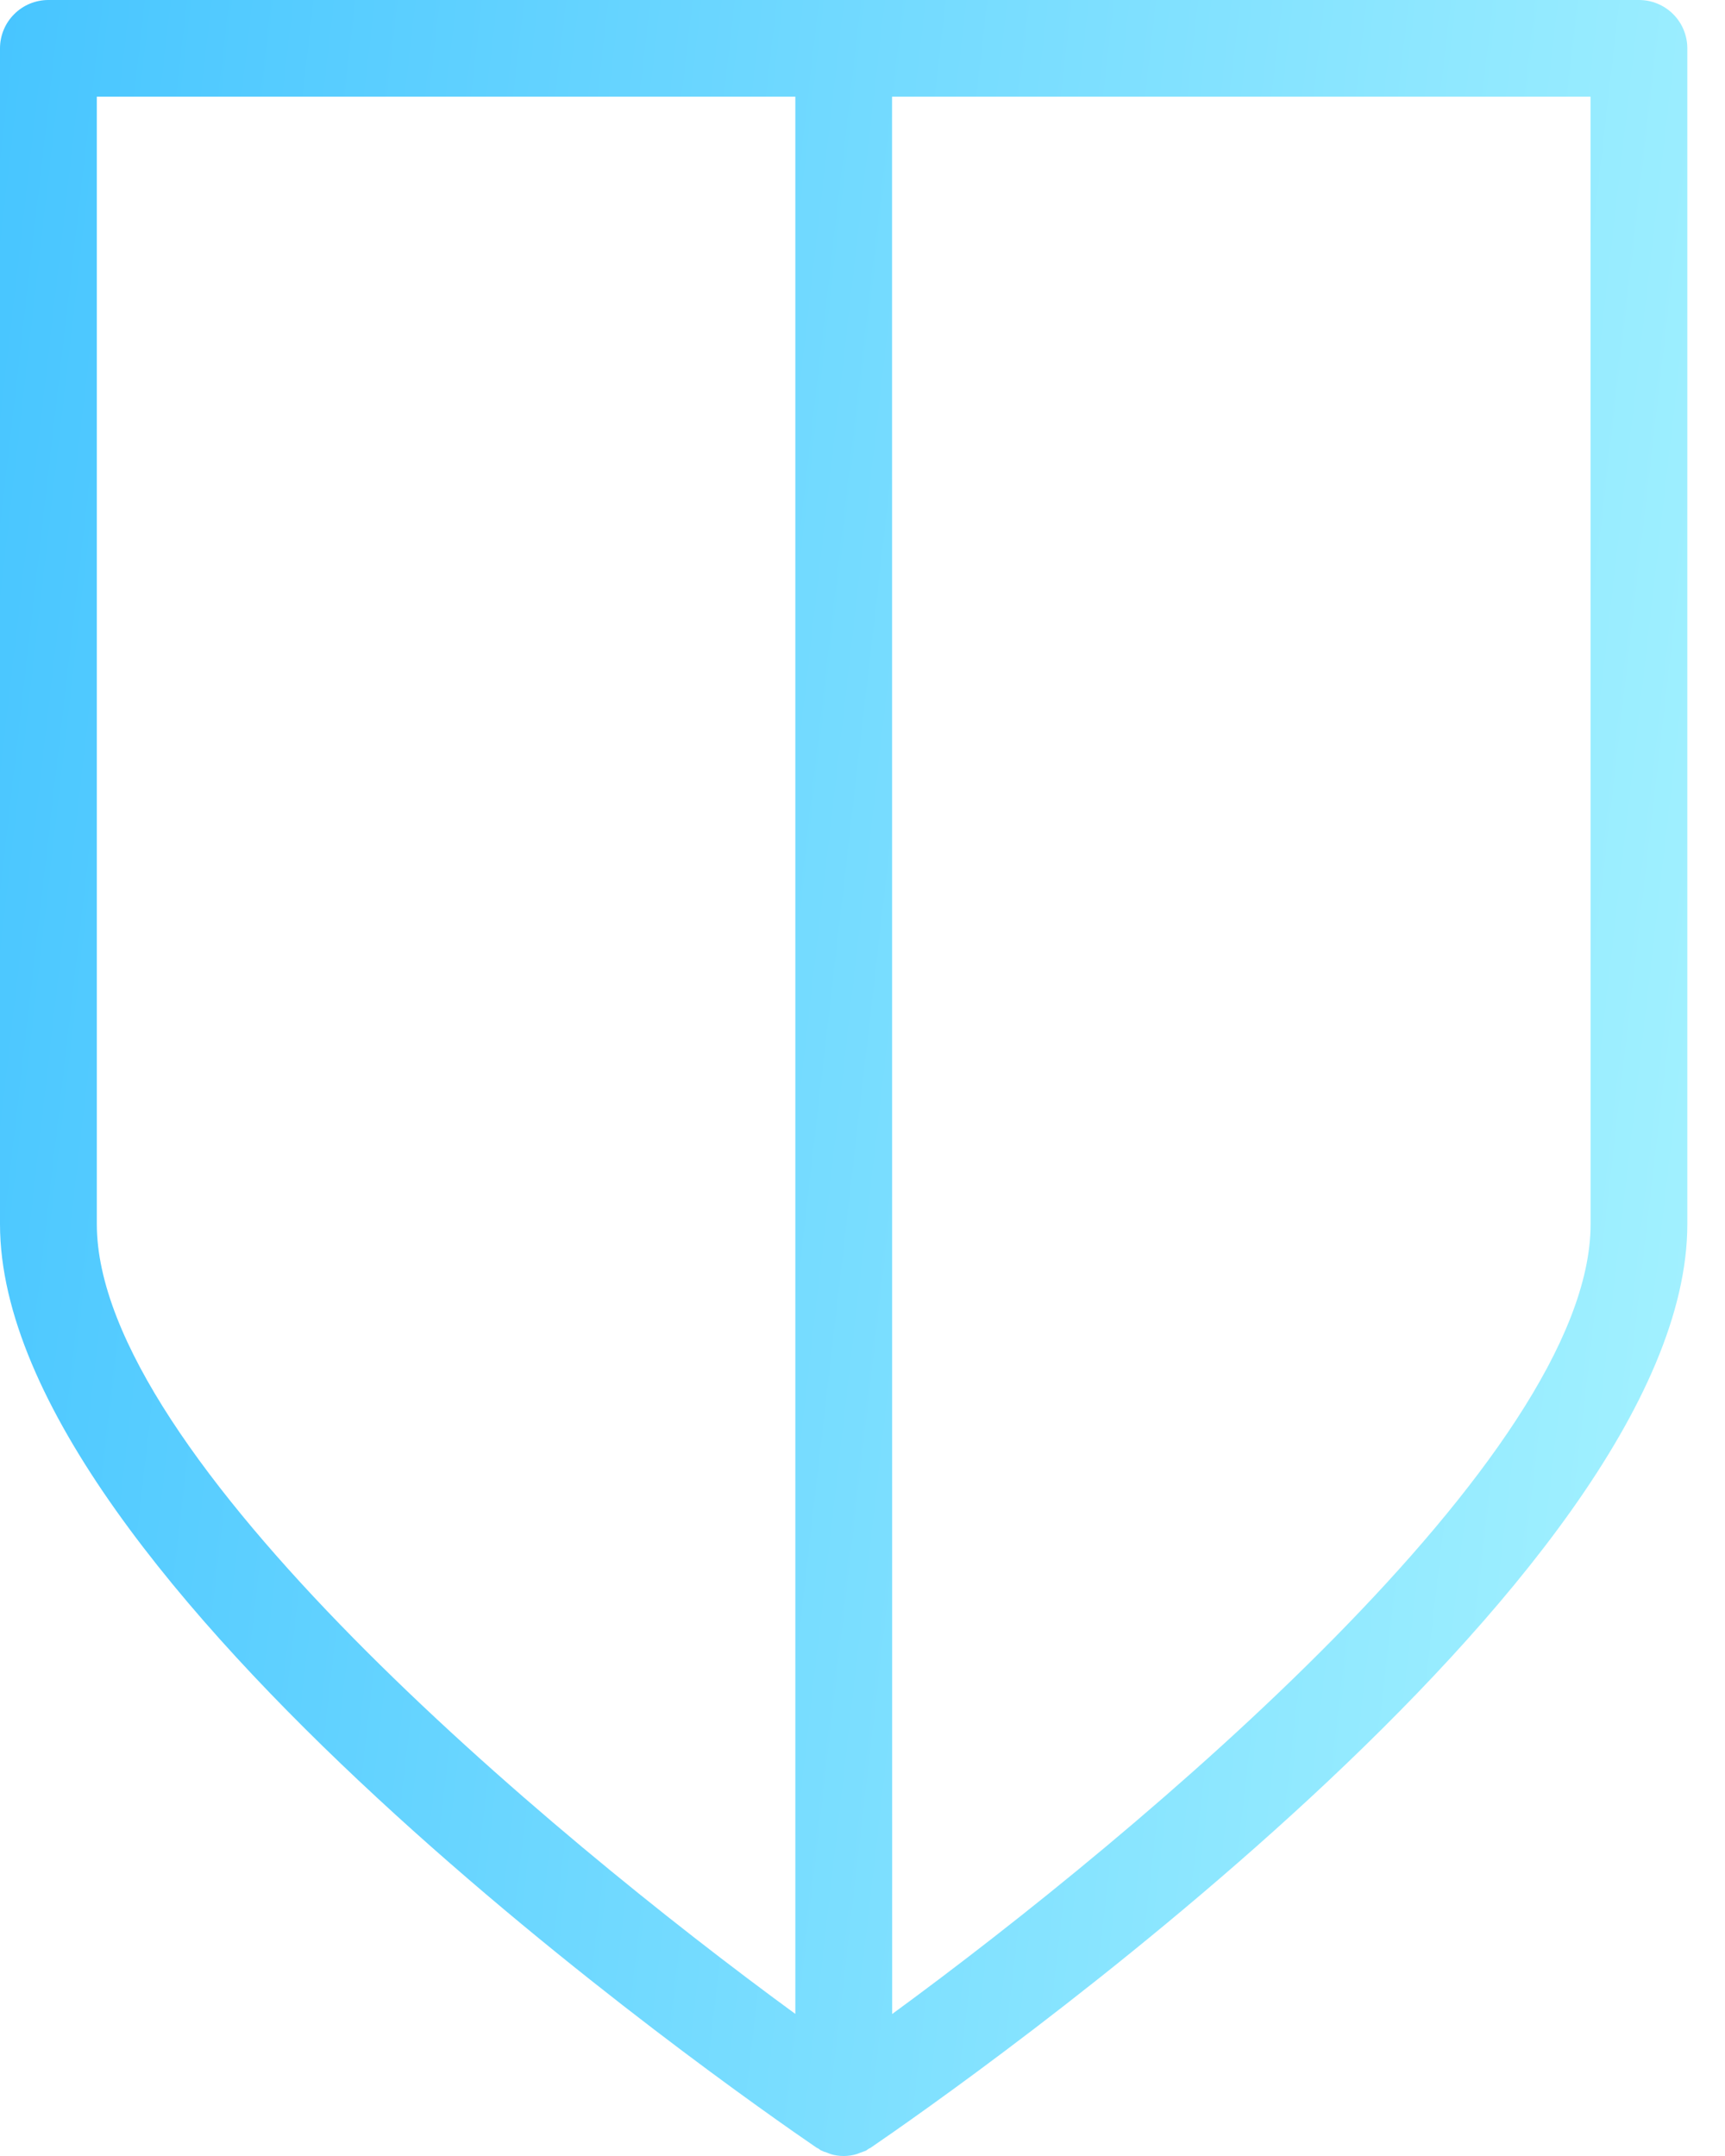 <svg width="32" height="40" viewBox="0 0 32 40" fill="none" xmlns="http://www.w3.org/2000/svg">
<path d="M30.404 0H0.897C0.66 0 0.431 0.094 0.263 0.263C0.094 0.431 0 0.66 0 0.897V22.711C0 29.299 13.594 38.783 15.144 39.843C15.156 39.852 15.171 39.855 15.184 39.864C15.201 39.874 15.215 39.889 15.232 39.897C15.267 39.913 15.304 39.928 15.341 39.938C15.365 39.946 15.386 39.958 15.41 39.963V39.965C15.566 40.012 15.735 40.012 15.891 39.965C15.915 39.958 15.938 39.946 15.962 39.938C15.999 39.926 16.034 39.913 16.07 39.897C16.087 39.887 16.1 39.874 16.117 39.864C16.13 39.855 16.145 39.854 16.157 39.843C17.707 38.783 31.301 29.299 31.301 22.711V0.897C31.301 0.66 31.207 0.431 31.039 0.263C30.87 0.094 30.642 0 30.404 0ZM1.796 22.711V1.794H14.754V37.364C10.154 34.003 1.796 27.003 1.796 22.711ZM29.507 22.711C29.507 27.005 21.148 34.003 16.55 37.366L16.548 1.794H29.506L29.507 22.711Z" fill="url(#paint0_linear_6081_49134)"/>
<defs>
<linearGradient id="paint0_linear_6081_49134" x1="-0.05" y1="2.81801e-07" x2="35.438" y2="4.088" gradientUnits="userSpaceOnUse">
<stop stop-color="#47C5FF"/>
<stop offset="1" stop-color="#A6F3FF"/>
</linearGradient>
</defs>
</svg>
